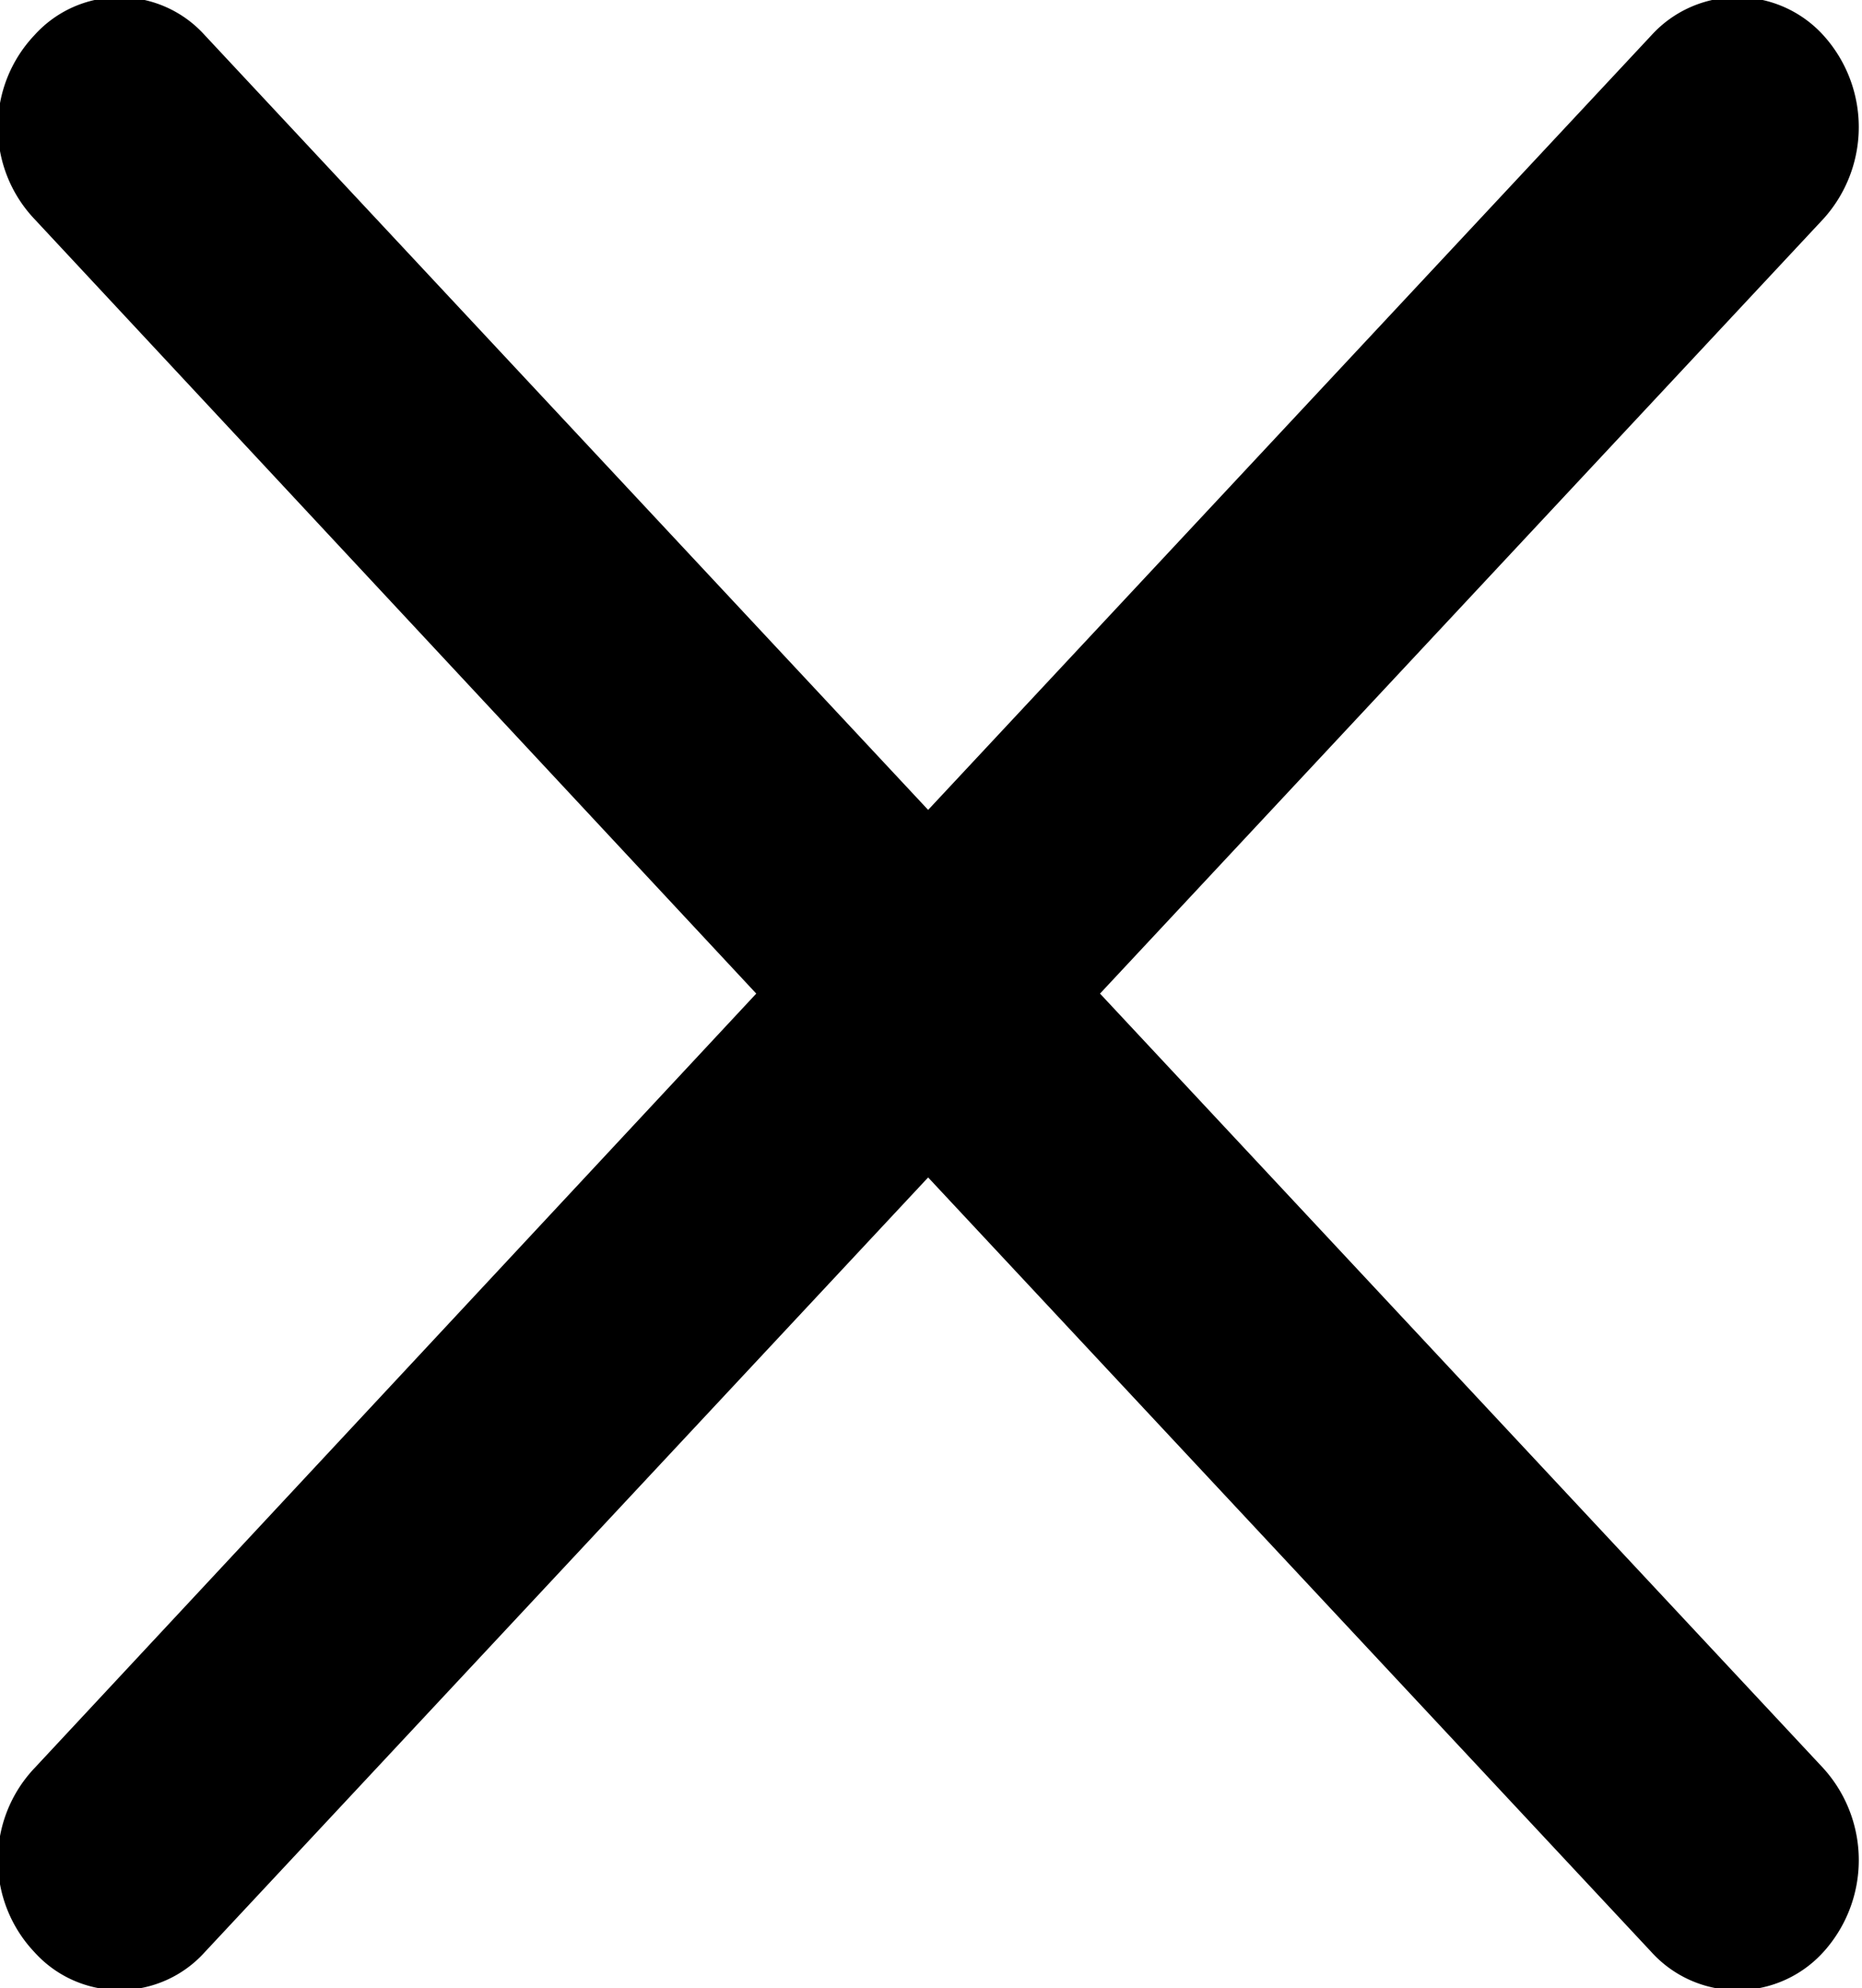 <svg xmlns="http://www.w3.org/2000/svg" width="13" height="13.874" viewBox="0 0 13 13.874">
  <defs>
    <style>
      .cls-1 {
        fill-rule: evenodd;
      }
    </style>
  </defs>
  <path id="形状_54" data-name="形状 54" class="cls-1" d="M1526.71,196.872l5.05-5.406a0.954,0.954,0,0,0,0-1.282,0.811,0.811,0,0,0-1.2,0l-5.05,5.406-5.05-5.406a0.8,0.8,0,0,0-1.19,0,0.933,0.933,0,0,0,0,1.282l5.04,5.406-5.04,5.406a0.934,0.934,0,0,0,0,1.283,0.8,0.8,0,0,0,1.19,0l5.05-5.406,5.05,5.406a0.81,0.81,0,0,0,1.2,0,0.955,0.955,0,0,0,0-1.283Z" transform="translate(-1519.03 -189.938)"/>
</svg>
